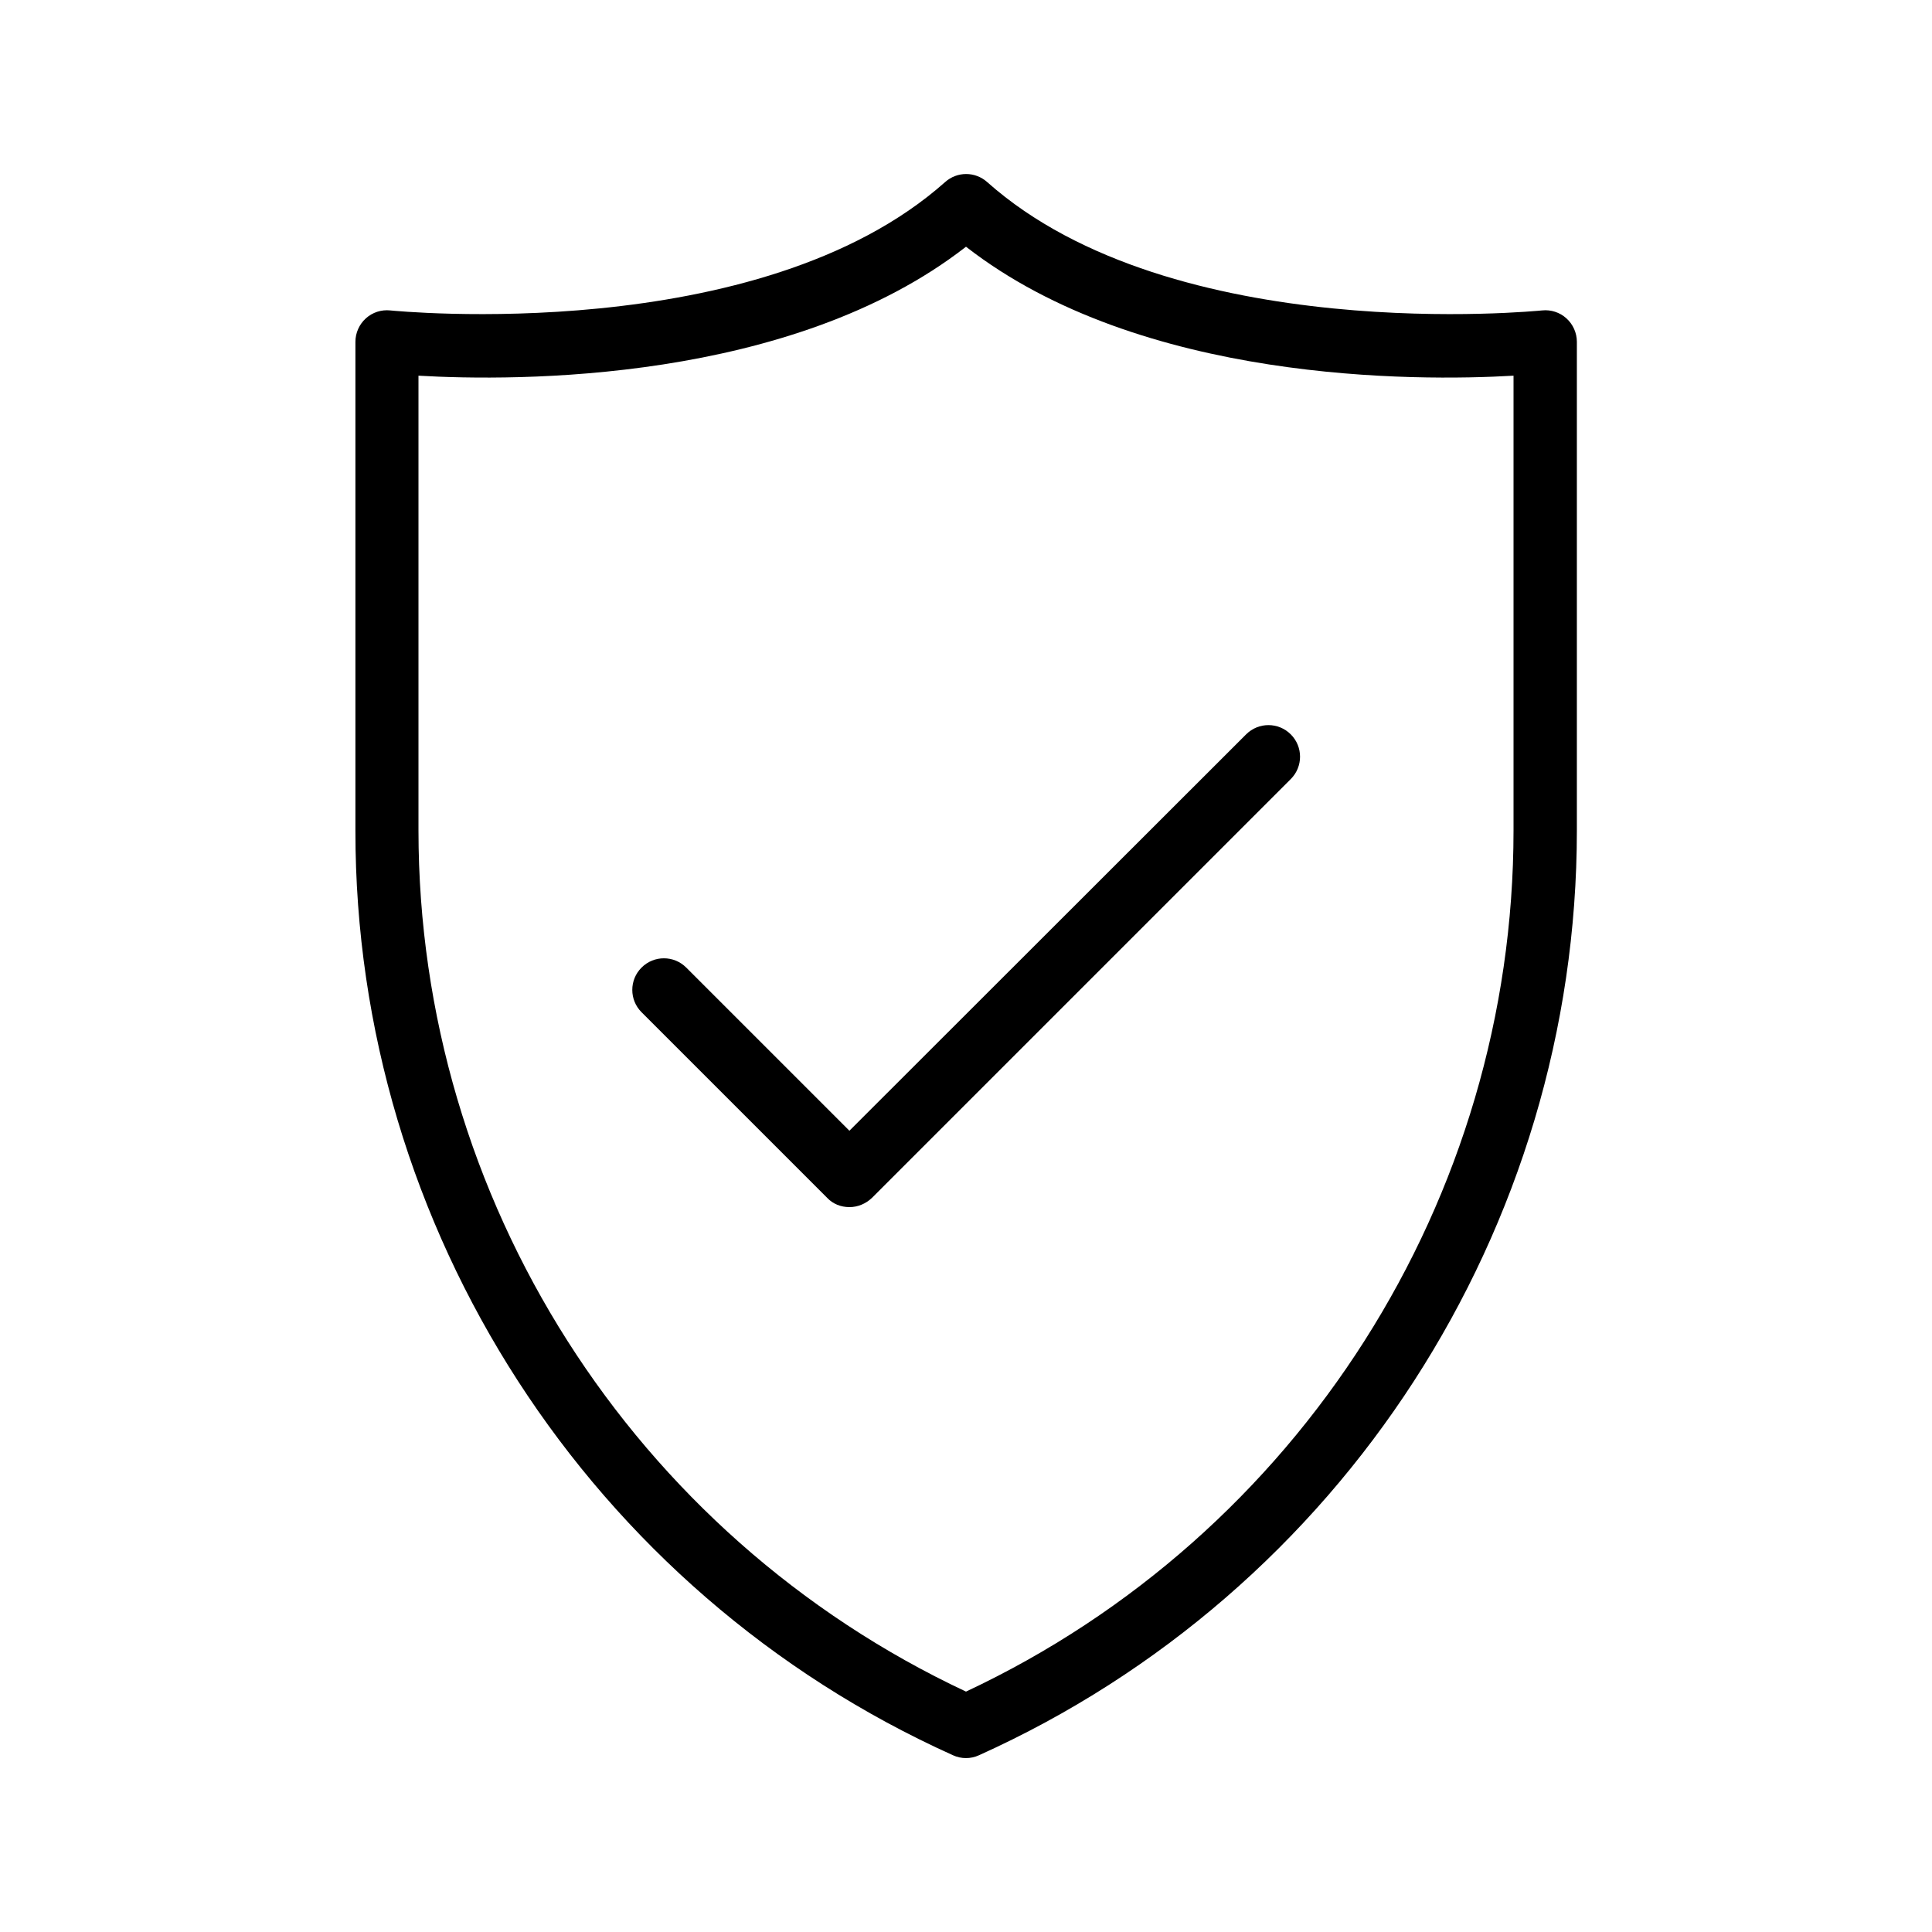 <?xml version="1.0" encoding="UTF-8"?>
<!-- Uploaded to: ICON Repo, www.svgrepo.com, Generator: ICON Repo Mixer Tools -->
<svg fill="#000000" width="800px" height="800px" version="1.1" viewBox="144 144 512 512" xmlns="http://www.w3.org/2000/svg">
 <g>
  <path d="m396.55 609.16c1.094 0.504 2.269 0.754 3.445 0.754s2.352-0.25 3.441-0.754c96.227-43.328 158.45-139.55 158.45-245.1v-129.48c0-2.352-1.008-4.617-2.769-6.215-1.762-1.594-4.113-2.352-6.465-2.098-1.008 0.082-97.738 9.824-147.03-34.008-3.191-2.856-7.977-2.856-11.168 0-49.289 43.832-146.02 34.09-147.03 34.008-2.352-0.25-4.703 0.504-6.465 2.098s-2.769 3.863-2.769 6.215v129.56c-0.09 105.46 62.129 201.69 158.36 245.02zm-141.65-365.6c25.777 1.512 98.746 1.93 145.1-34.176 46.352 36.105 119.32 35.688 145.1 34.176v120.5c0 97.656-56.848 186.83-145.1 228.23-88.25-41.395-145.1-130.49-145.1-228.23z"/>
  <path d="m369.1 463.9c2.266 0 4.367-0.922 5.961-2.434l111.01-111.01c3.273-3.273 3.273-8.566 0-11.84-3.273-3.273-8.566-3.273-11.84 0l-105.13 105.04-43.242-43.242c-3.273-3.273-8.566-3.273-11.84 0-3.273 3.273-3.273 8.566 0 11.84l49.207 49.207c1.508 1.594 3.609 2.434 5.875 2.434z"/>
 </g>
</svg>